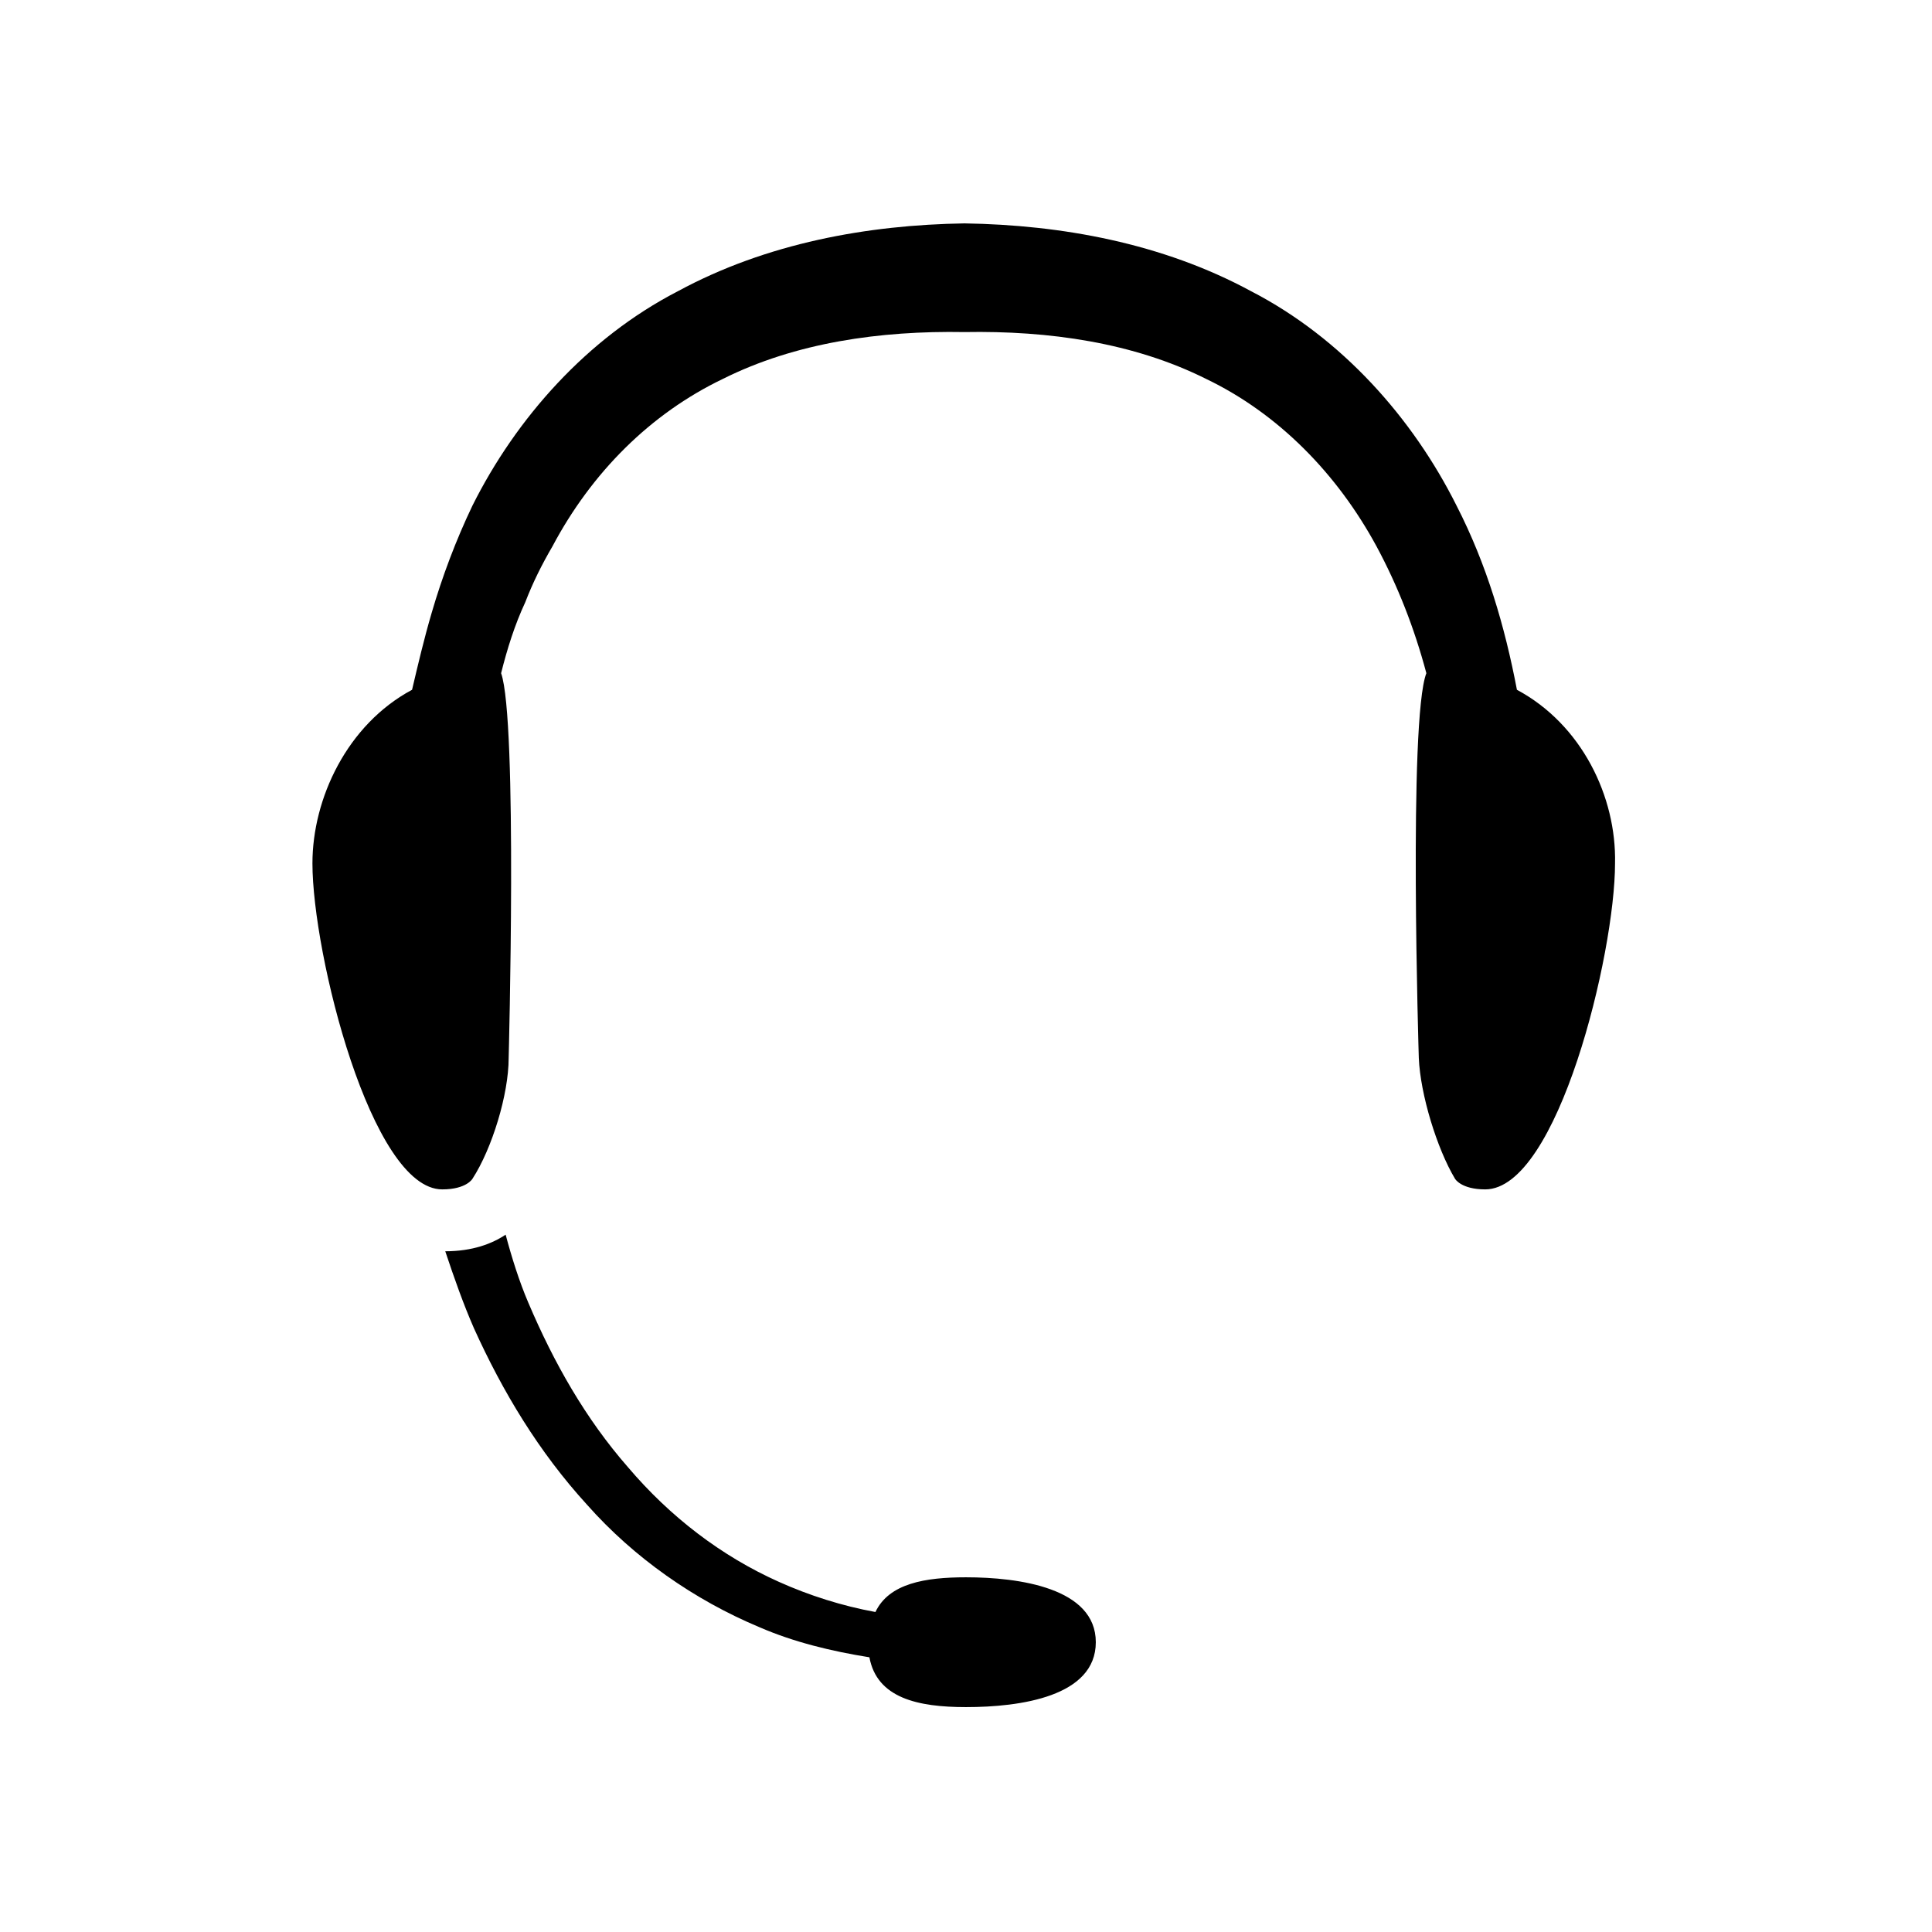<?xml version="1.0" encoding="utf-8"?>
<!-- Generated by IcoMoon.io -->
<!DOCTYPE svg PUBLIC "-//W3C//DTD SVG 1.1//EN" "http://www.w3.org/Graphics/SVG/1.1/DTD/svg11.dtd">
<svg version="1.1" xmlns="http://www.w3.org/2000/svg" xmlns:xlink="http://www.w3.org/1999/xlink" width="32" height="32" viewBox="0 0 32 32">
<path d="M7.85 22c0.475 1.050 1.075 2.050 1.875 2.925 0.775 0.875 1.775 1.575 2.85 2.025 0.575 0.25 1.2 0.4 1.825 0.5 0.125 0.675 0.8 0.825 1.6 0.825 0.9 0 2.15-0.175 2.15-1.075s-1.275-1.075-2.15-1.075c-0.675 0-1.275 0.1-1.5 0.575-0.55-0.1-1.1-0.275-1.6-0.5-0.95-0.425-1.8-1.075-2.5-1.9-0.7-0.8-1.225-1.725-1.65-2.725-0.15-0.35-0.275-0.75-0.375-1.125-0.225 0.15-0.55 0.275-1 0.275 0.15 0.45 0.3 0.875 0.475 1.275z"></path>
<path d="M25.125 11.425c-0.2-1.050-0.5-2.075-1-3.050-0.725-1.45-1.9-2.775-3.4-3.55-1.475-0.8-3.15-1.1-4.75-1.125-1.6 0.025-3.275 0.325-4.75 1.125-1.5 0.775-2.675 2.1-3.4 3.55-0.275 0.575-0.5 1.175-0.675 1.775-0.125 0.425-0.225 0.85-0.325 1.275-1.075 0.575-1.65 1.8-1.65 2.875 0 1.5 0.975 5.4 2.15 5.4 0.4 0 0.5-0.175 0.5-0.175 0.325-0.5 0.6-1.4 0.6-2 0 0 0.15-5.6-0.125-6.375 0.1-0.4 0.225-0.8 0.4-1.175 0.125-0.325 0.275-0.625 0.45-0.925 0.65-1.225 1.625-2.2 2.825-2.775 1.2-0.6 2.6-0.8 4-0.775 1.4-0.025 2.8 0.175 4 0.775 1.2 0.575 2.175 1.575 2.825 2.775 0.35 0.65 0.625 1.35 0.825 2.1-0.3 0.775-0.125 6.375-0.125 6.375 0.025 0.6 0.3 1.5 0.6 2 0 0 0.1 0.175 0.5 0.175 1.2 0 2.15-3.9 2.15-5.4 0.025-1.1-0.55-2.3-1.625-2.875z"></path>
</svg>
